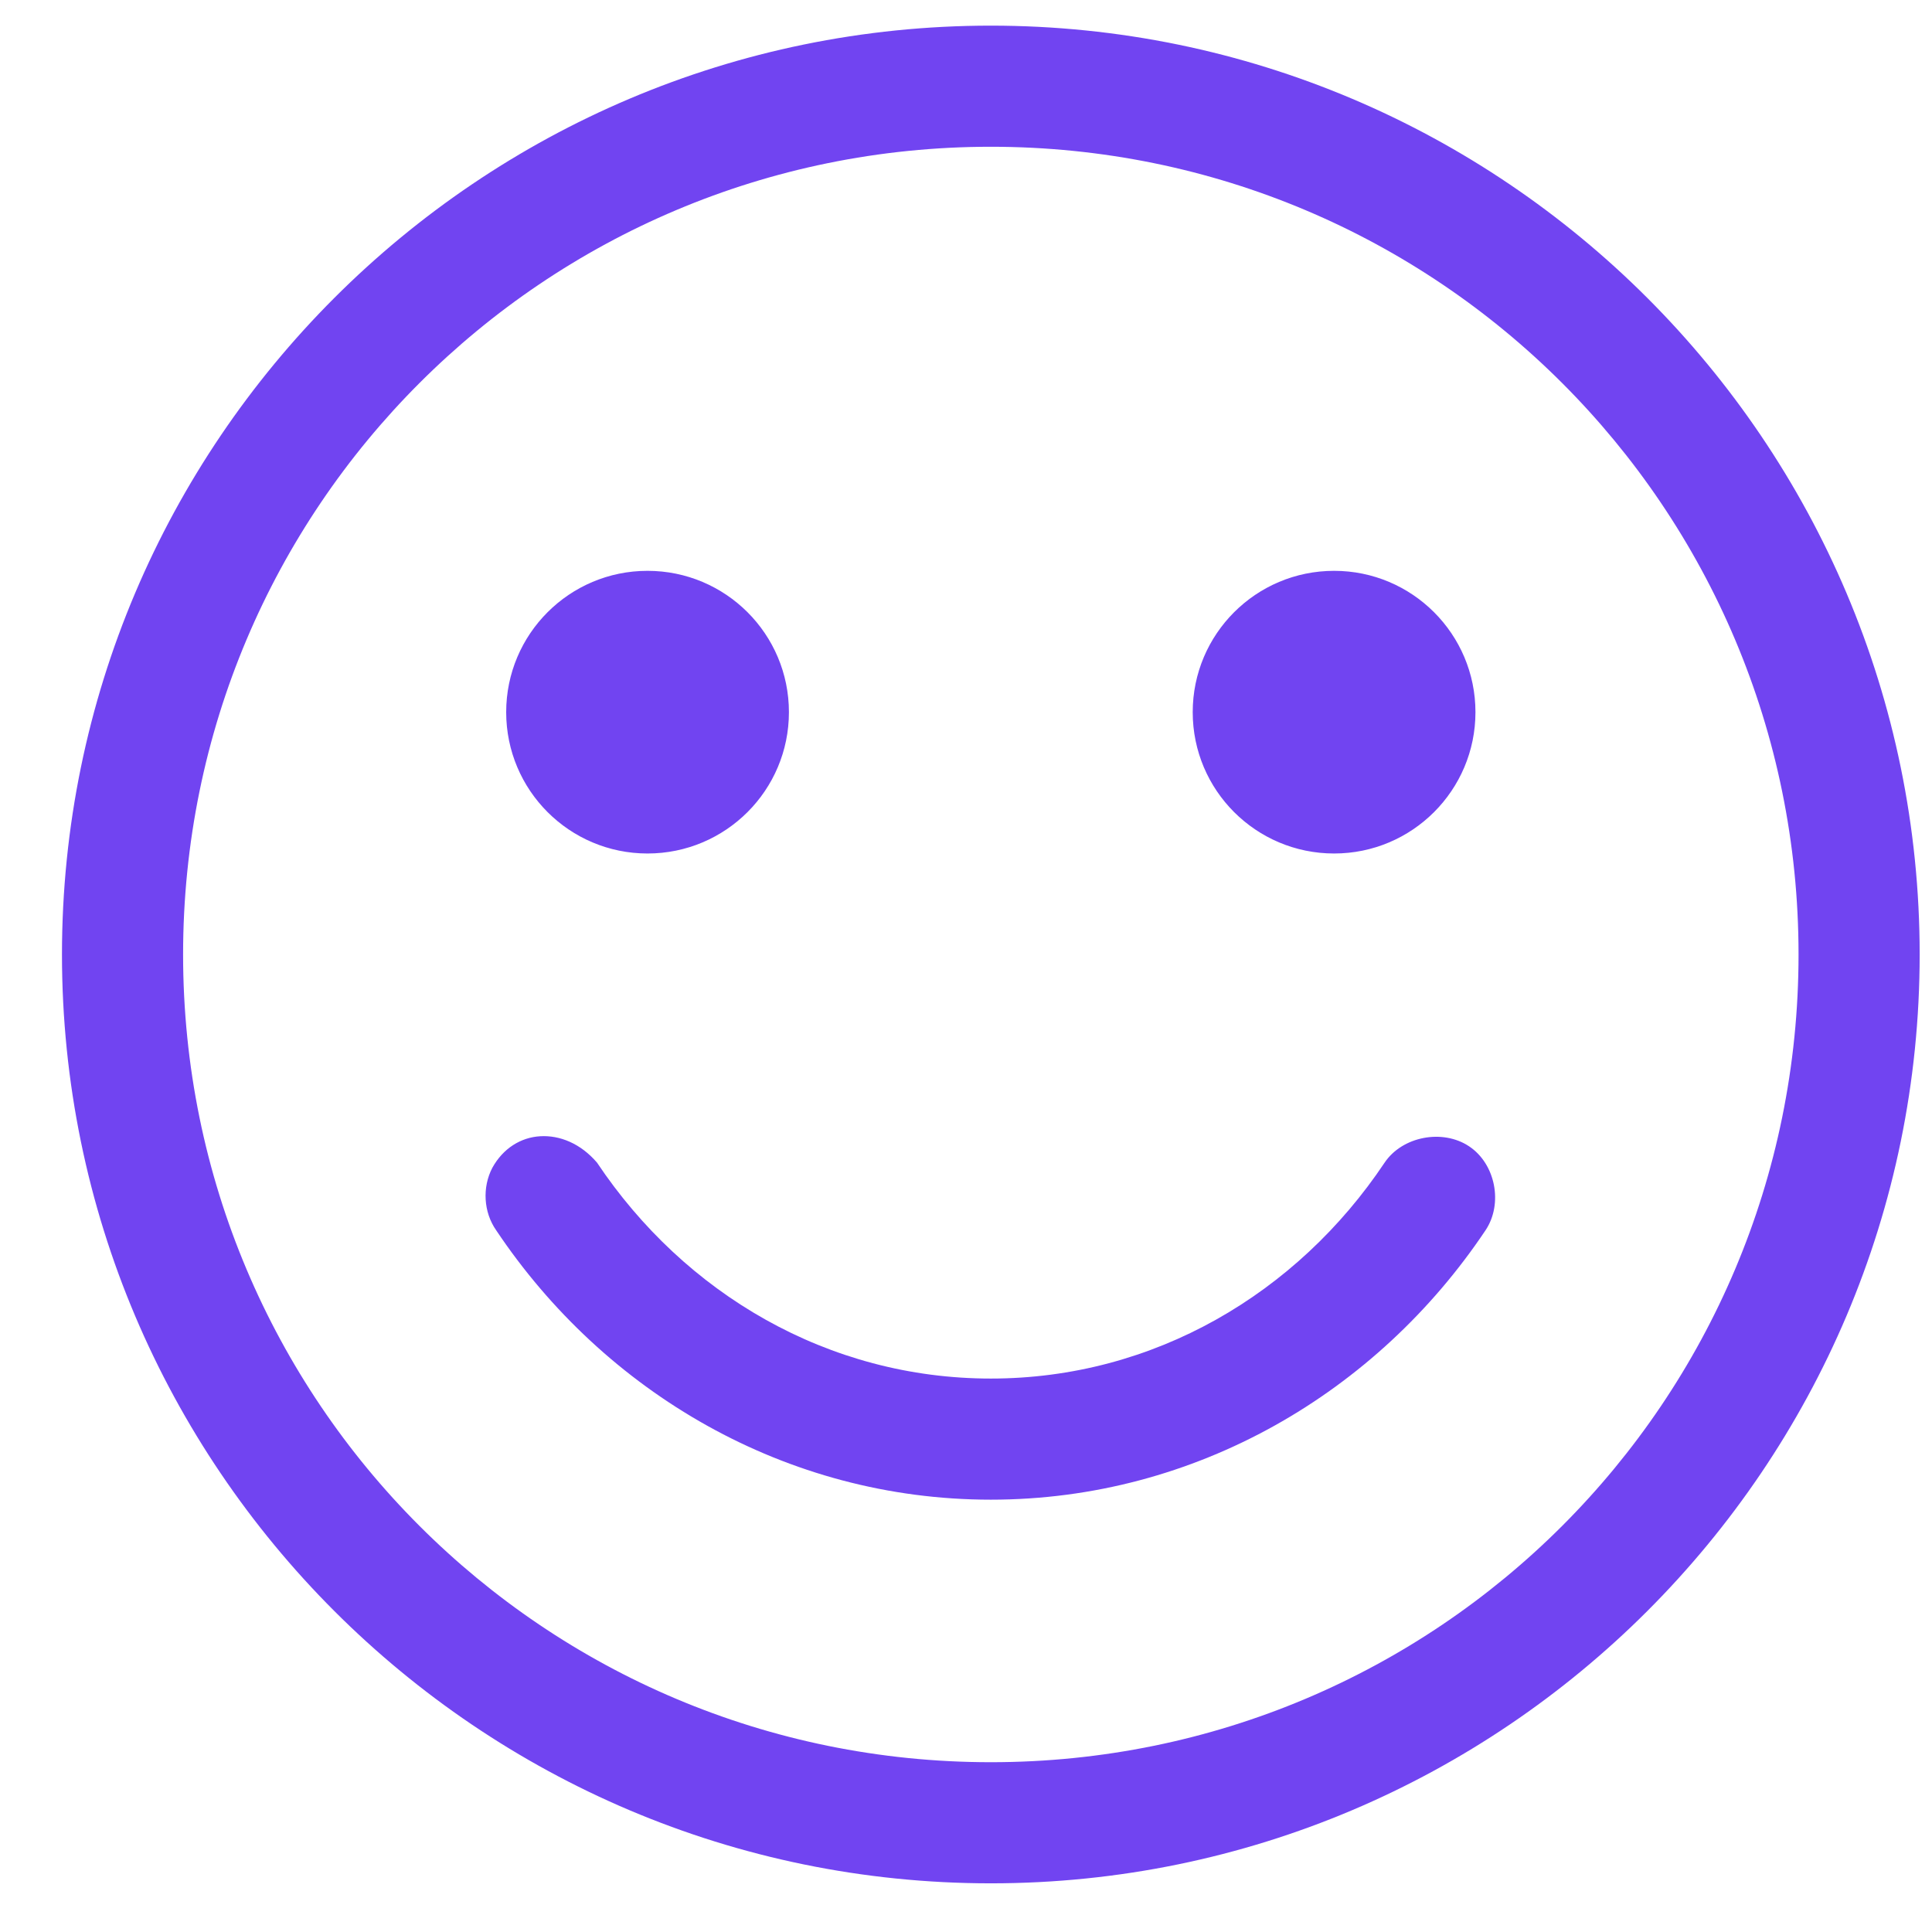 <?xml version="1.0" encoding="UTF-8"?><svg version="1.1" width="26px" height="26px" viewBox="0 0 26.0 26.0" xmlns="http://www.w3.org/2000/svg" xmlns:xlink="http://www.w3.org/1999/xlink"><defs><clipPath id="i0"><path d="M1031,0 L1031,835 L0,835 L0,0 L1031,0 Z"></path></clipPath><clipPath id="i1"><path d="M12.5,0 C19.394,0 25,5.606 25,12.5 C25,19.394 19.394,25 12.5,25 C5.606,25 0,19.394 0,12.5 C0,5.606 5.606,0 12.5,0 Z M12.5,1.63 C6.488,1.63 1.63,6.488 1.63,12.5 C1.63,18.512 6.488,23.37 12.5,23.37 C18.512,23.37 23.37,18.512 23.37,12.5 C23.37,6.488 18.512,1.63 12.5,1.63 Z M6.437,14.946 C6.699,14.931 6.98,15.043 7.201,15.302 C8.378,17.063 10.308,18.207 12.5,18.207 C14.692,18.207 16.622,17.063 17.799,15.302 C18.037,14.947 18.581,14.844 18.937,15.082 C19.293,15.319 19.396,15.855 19.158,16.211 C17.7,18.391 15.259,19.837 12.5,19.837 C9.741,19.837 7.3,18.391 5.843,16.211 C5.673,15.968 5.654,15.633 5.792,15.37 C5.936,15.109 6.175,14.961 6.437,14.946 Z M7.88,7.337 C8.931,7.337 9.783,8.188 9.783,9.239 C9.783,10.29 8.931,11.141 7.88,11.141 C6.83,11.141 5.978,10.29 5.978,9.239 C5.978,8.188 6.83,7.337 7.88,7.337 Z M17.12,7.337 C18.17,7.337 19.022,8.188 19.022,9.239 C19.022,10.29 18.17,11.141 17.12,11.141 C16.069,11.141 15.217,10.29 15.217,9.239 C15.217,8.188 16.069,7.337 17.12,7.337 Z"></path></clipPath></defs><g transform="translate(-660.0 -194.0)"><g clip-path="url(#i0)"><g transform="translate(623.878 159.471)"><g transform="translate(36.956 34.874)"><g clip-path="url(#i1)"><polygon points="0,0 25,0 25,25 0,25 0,0" stroke="none" fill="#7144F1"></polygon></g></g></g></g></g></svg>